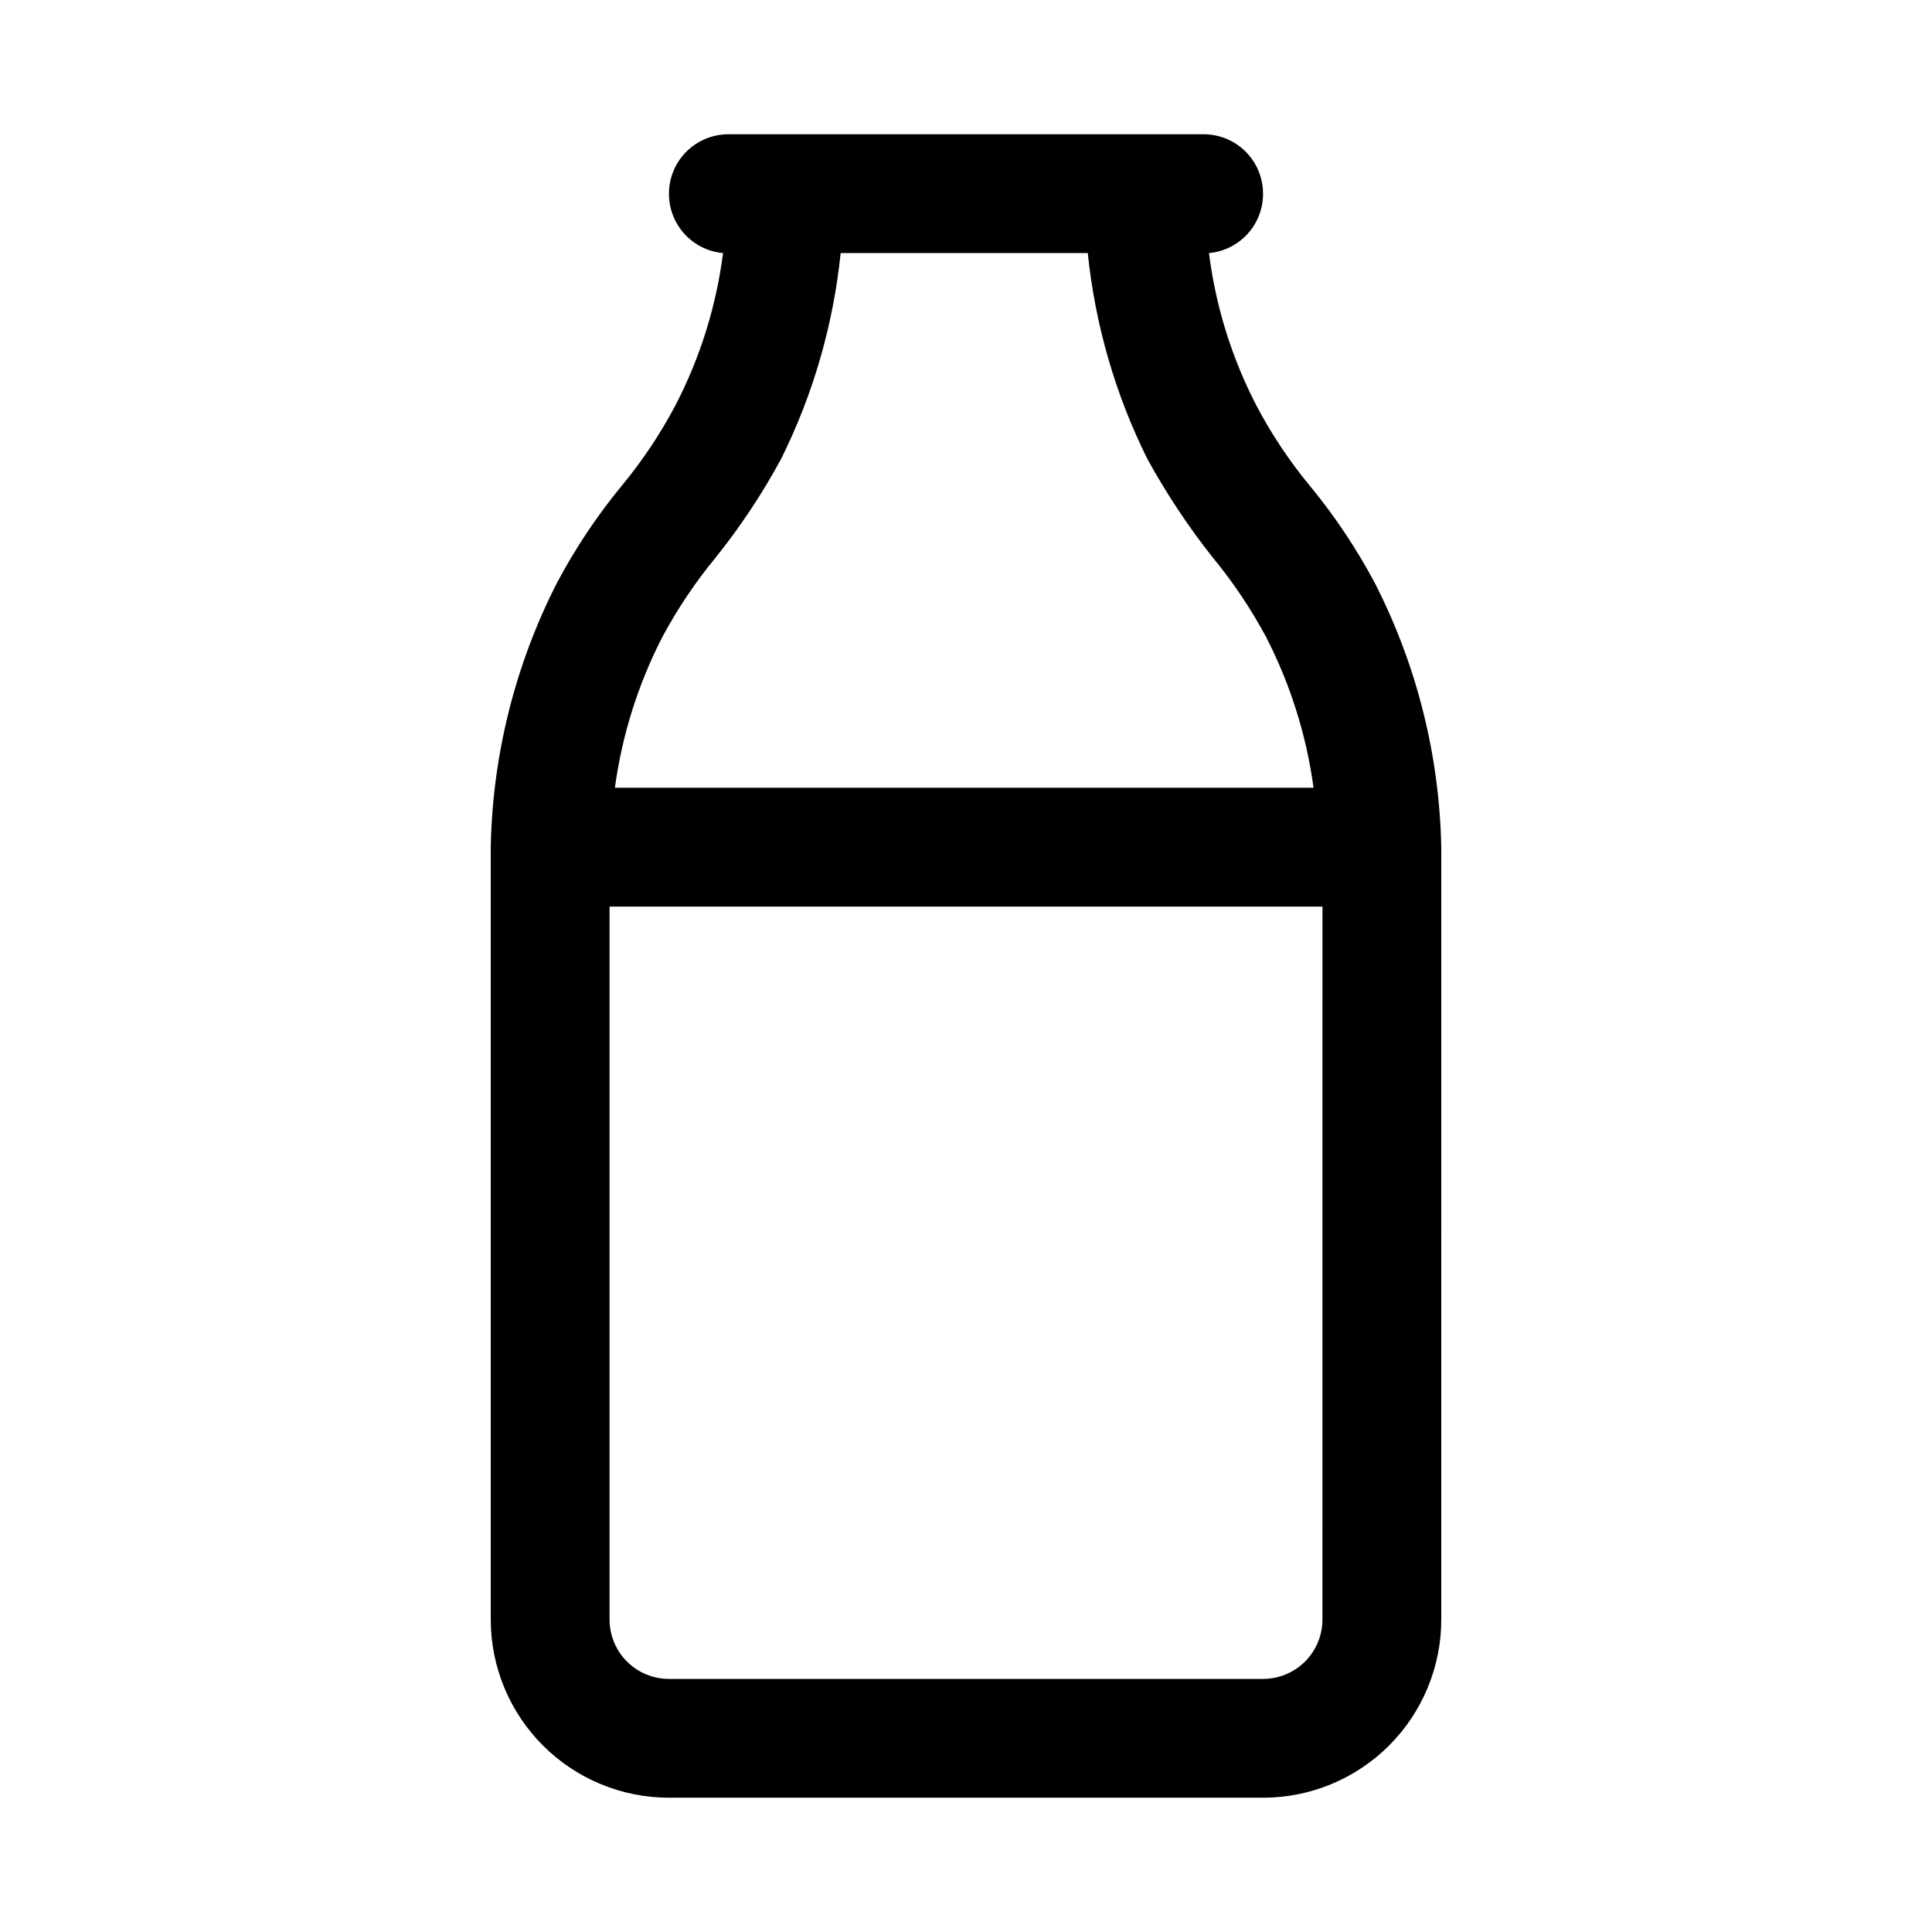 <?xml version="1.0" encoding="UTF-8"?>
<!-- Uploaded to: ICON Repo, www.svgrepo.com, Generator: ICON Repo Mixer Tools -->
<svg fill="#000000" width="800px" height="800px" version="1.1" viewBox="144 144 512 512" xmlns="http://www.w3.org/2000/svg">
 <path d="m525.95 368.51c-0.484-24.27-6.457-48.117-17.473-69.746-4.879-9.227-10.68-17.93-17.32-25.98-5.441-6.578-10.188-13.699-14.168-21.254-6.551-12.637-10.816-26.336-12.598-40.461 3.926-0.355 7.574-2.168 10.23-5.086 2.652-2.914 4.113-6.719 4.098-10.66 0-4.176-1.66-8.18-4.609-11.133-2.953-2.949-6.961-4.609-11.133-4.609h-125.95c-4.176 0-8.18 1.66-11.133 4.609-2.953 2.953-4.613 6.957-4.613 11.133-0.016 3.941 1.449 7.746 4.102 10.66 2.652 2.918 6.301 4.731 10.227 5.086-1.797 14.07-6.062 27.715-12.594 40.305-3.984 7.551-8.73 14.676-14.172 21.254-6.637 8.051-12.441 16.754-17.316 25.977-11.043 21.68-17.016 45.582-17.477 69.906v204.67c0 12.527 4.977 24.539 13.832 33.398 8.859 8.855 20.871 13.832 33.398 13.832h157.44c12.527 0 24.539-4.977 33.398-13.832 8.859-8.859 13.832-20.871 13.832-33.398zm-206.4-55.734c4.016-7.481 8.762-14.547 14.168-21.098 6.547-8.172 12.344-16.922 17.32-26.137 8.473-17.066 13.805-35.52 15.742-54.473h65.496c1.938 18.953 7.273 37.406 15.746 54.473 5.031 9.184 10.824 17.926 17.316 26.137 5.406 6.551 10.152 13.617 14.172 21.098 6.438 12.516 10.695 26.039 12.594 39.988h-185.15c1.895-13.949 6.152-27.473 12.594-39.988zm174.91 260.41c0 4.176-1.656 8.18-4.609 11.133-2.953 2.953-6.957 4.609-11.133 4.609h-157.44c-4.176 0-8.18-1.656-11.133-4.609s-4.609-6.957-4.609-11.133v-188.93h188.93z"/>
</svg>